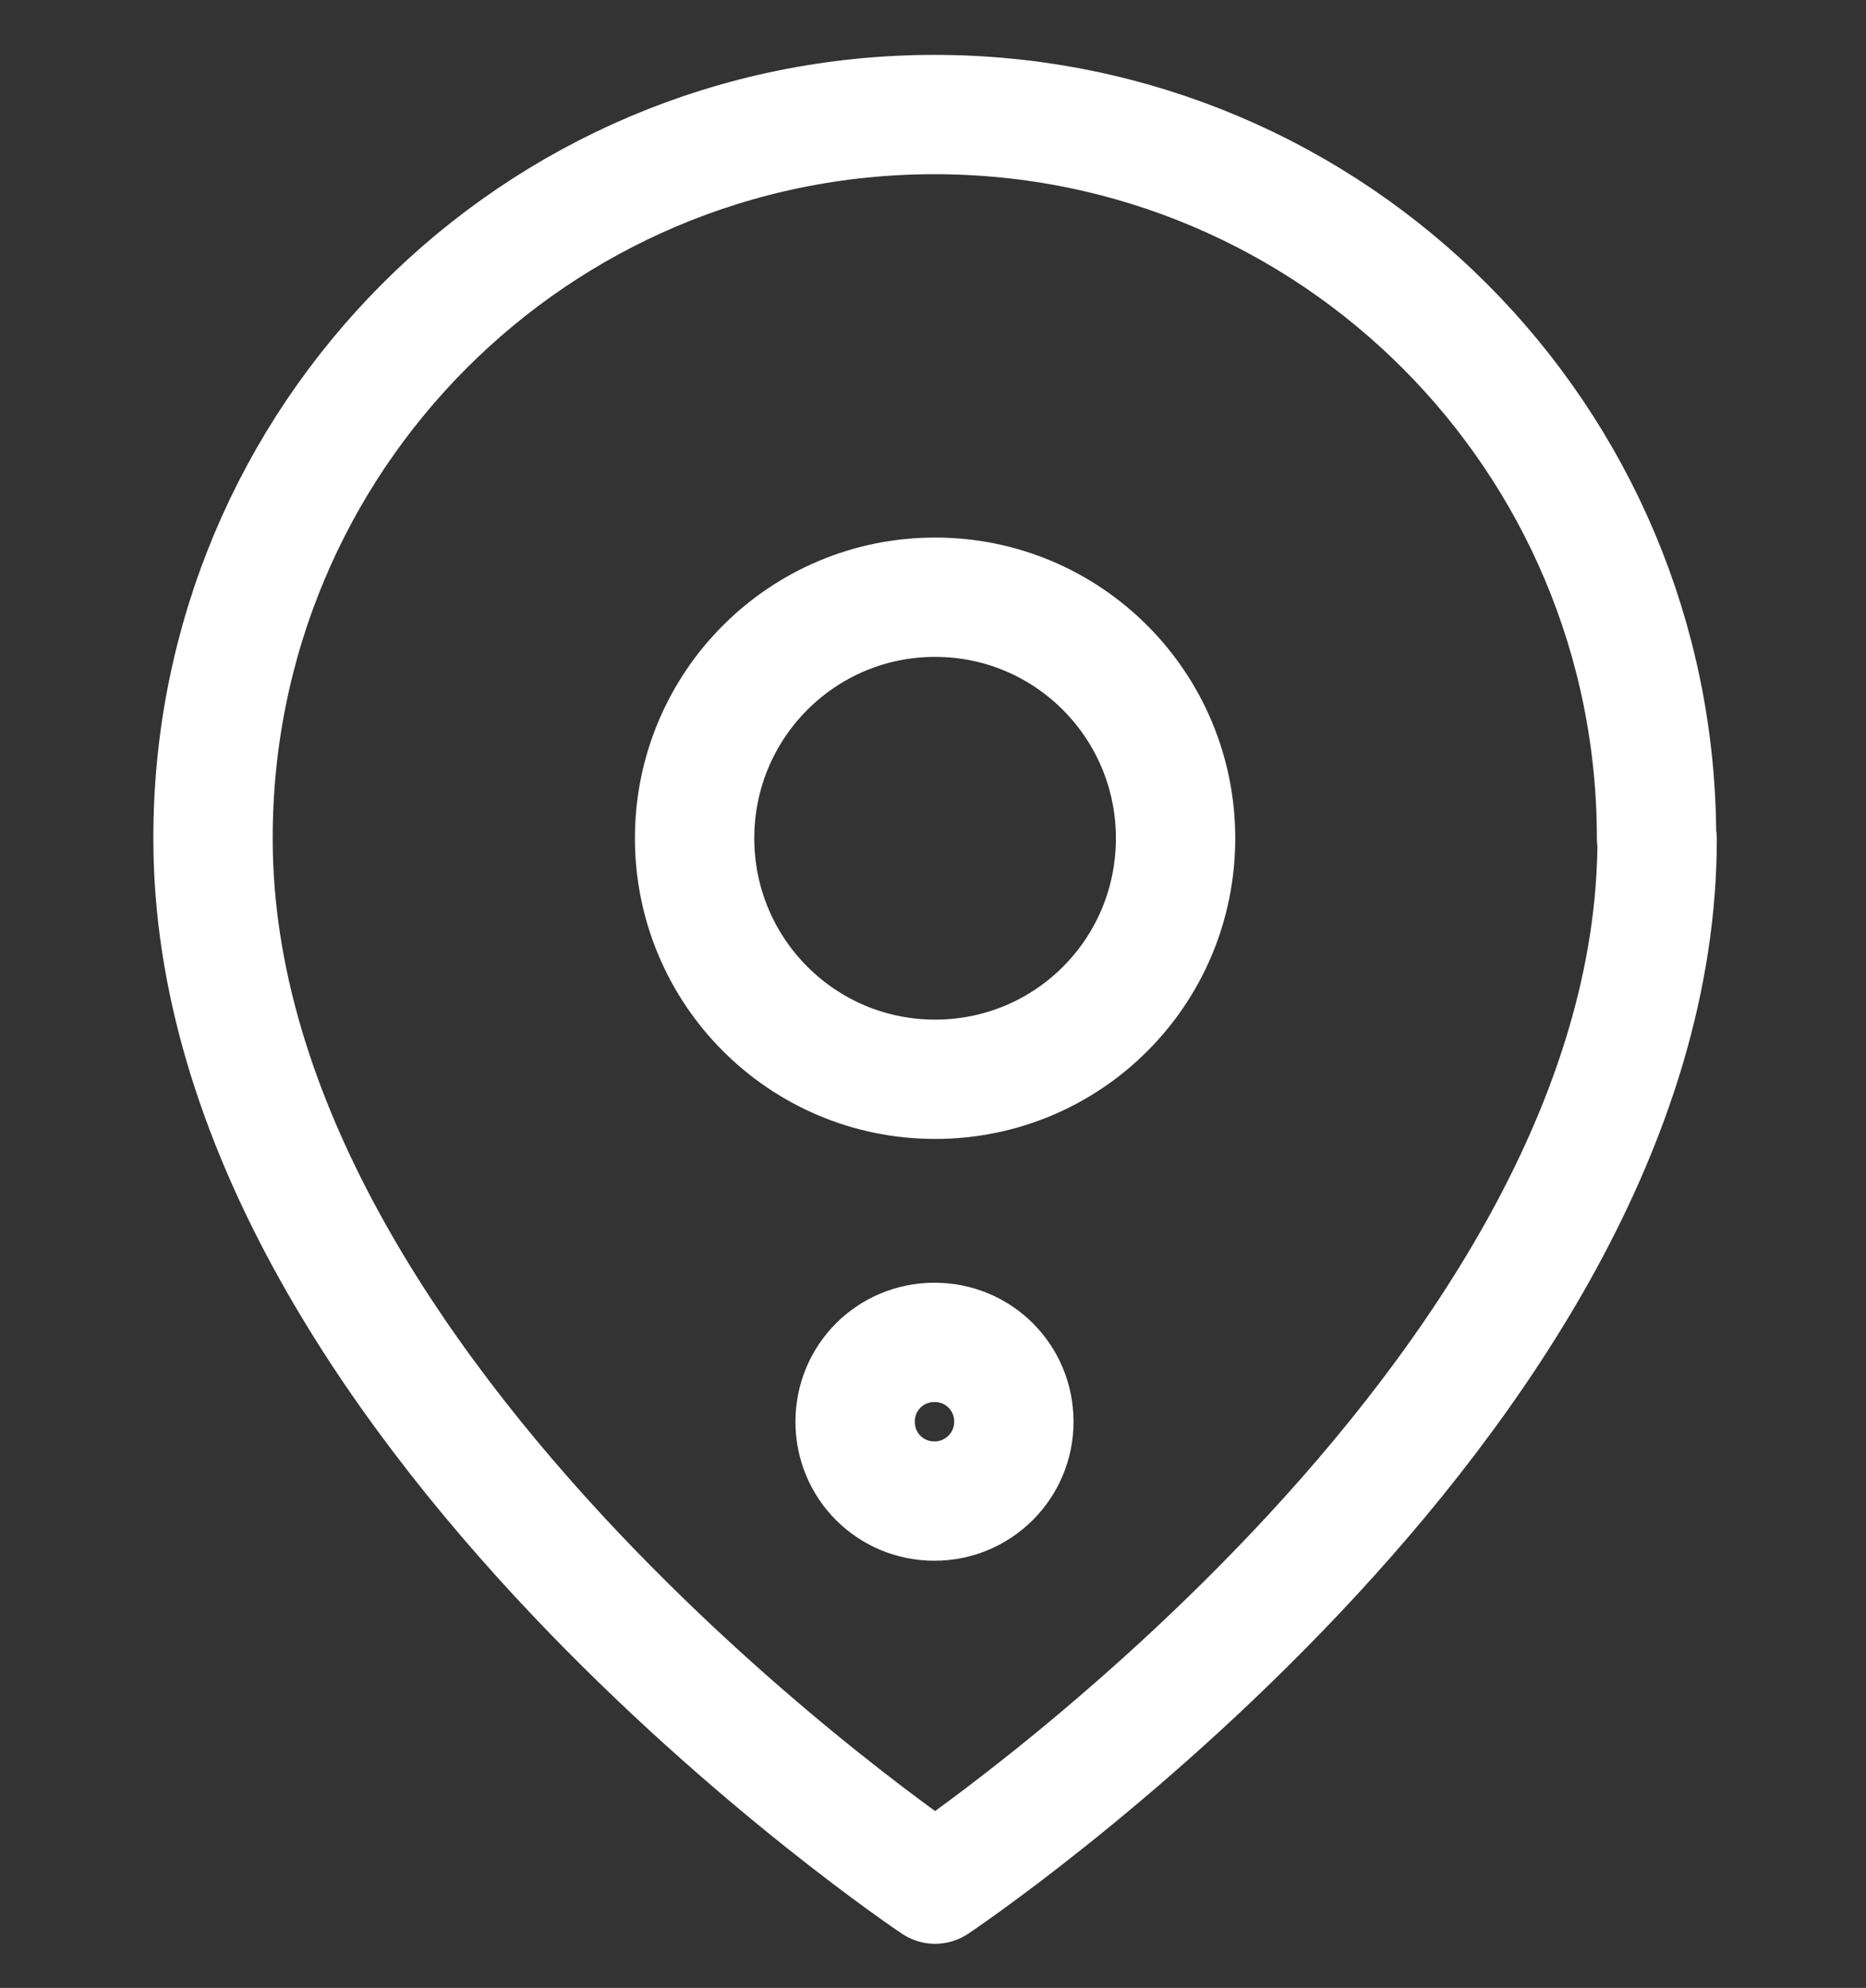 <?xml version="1.0" encoding="UTF-8"?><svg id="a" xmlns="http://www.w3.org/2000/svg" width="31.27" height="33.32" viewBox="0 0 31.27 33.32"><rect x="0" y="0" width="31.27" height="33.32" fill="#333333" stroke="none"/><defs><style>.b{stroke-linecap:round;stroke-linejoin:round;}.b,.c{stroke-width:2px;}.b,.c,.d{fill:none;stroke:#fff;}</style></defs><path class="b" d="M27.77,14.06c0,9.43-12.1,17.52-12.1,17.52,0,0-12.1-8.09-12.1-17.52C3.56,7.35,8.97,1.92,15.66,1.92s12.1,5.43,12.1,12.13Z"/><path class="b" d="M19.7,14.05c0,2.24-1.8,4.04-4.03,4.04s-4.03-1.81-4.03-4.04,1.8-4.04,4.03-4.04,4.03,1.81,4.03,4.04Z"/><path class="d" d="M15.66,22.12c.95,0,1.71.77,1.71,1.71,0,.95-.77,1.71-1.71,1.71-.95,0-1.71-.77-1.71-1.71,0-.95.77-1.71,1.71-1.71Z"/><path class="c" d="M15.66,25.16c.73,0,1.33-.59,1.33-1.33s-.59-1.33-1.33-1.33-1.33.59-1.33,1.33.59,1.33,1.33,1.33Z"/></svg>